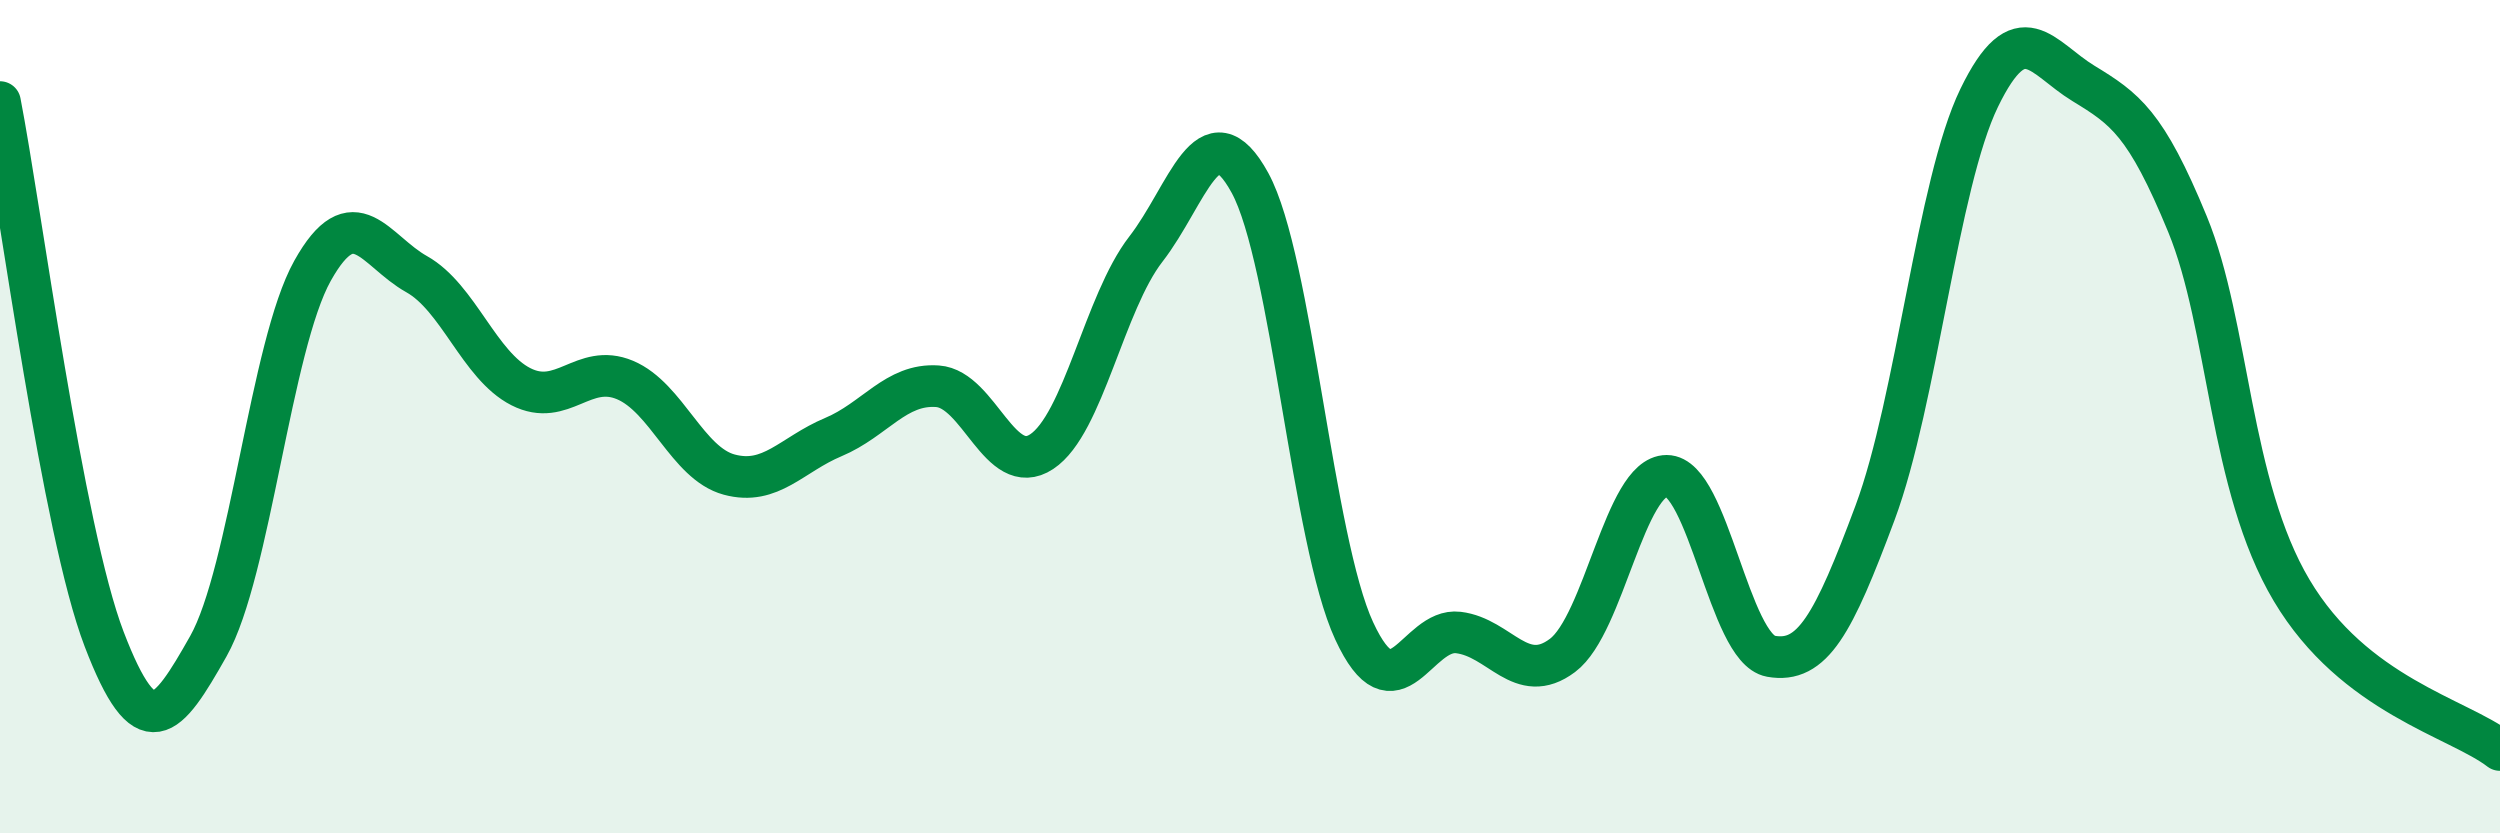 
    <svg width="60" height="20" viewBox="0 0 60 20" xmlns="http://www.w3.org/2000/svg">
      <path
        d="M 0,2.45 C 0.5,5.03 1.5,12.73 2.5,15.34 C 3.5,17.95 4,17.28 5,15.51 C 6,13.74 6.5,8.29 7.5,6.5 C 8.5,4.71 9,6.02 10,6.58 C 11,7.14 11.5,8.77 12.5,9.28 C 13.5,9.79 14,8.7 15,9.12 C 16,9.54 16.5,11.12 17.5,11.39 C 18.5,11.66 19,10.91 20,10.49 C 21,10.07 21.5,9.2 22.5,9.27 C 23.5,9.34 24,11.5 25,10.84 C 26,10.18 26.5,7.27 27.5,5.98 C 28.5,4.69 29,2.56 30,4.39 C 31,6.22 31.5,12.98 32.5,15.14 C 33.5,17.3 34,15.06 35,15.18 C 36,15.3 36.5,16.48 37.5,15.73 C 38.5,14.98 39,11.42 40,11.42 C 41,11.42 41.5,15.57 42.5,15.75 C 43.5,15.93 44,14.99 45,12.31 C 46,9.63 46.5,4.41 47.5,2.35 C 48.5,0.29 49,1.39 50,2 C 51,2.61 51.5,2.95 52.5,5.38 C 53.5,7.81 53.5,11.65 55,14.17 C 56.5,16.69 59,17.23 60,18L60 20L0 20Z"
        fill="#008740"
        opacity="0.1"
        stroke-linecap="round"
        stroke-linejoin="round"
      />
      <path
        d="M 0,2.45 C 0.5,5.03 1.5,12.73 2.5,15.34 C 3.5,17.95 4,17.28 5,15.51 C 6,13.74 6.5,8.29 7.5,6.5 C 8.5,4.71 9,6.02 10,6.58 C 11,7.14 11.5,8.77 12.5,9.28 C 13.5,9.79 14,8.7 15,9.12 C 16,9.54 16.5,11.12 17.5,11.39 C 18.5,11.66 19,10.91 20,10.49 C 21,10.07 21.5,9.2 22.5,9.27 C 23.5,9.34 24,11.5 25,10.84 C 26,10.18 26.5,7.27 27.5,5.98 C 28.5,4.69 29,2.56 30,4.39 C 31,6.22 31.5,12.98 32.5,15.14 C 33.5,17.3 34,15.06 35,15.18 C 36,15.3 36.5,16.48 37.5,15.73 C 38.5,14.98 39,11.42 40,11.42 C 41,11.42 41.5,15.57 42.5,15.75 C 43.5,15.93 44,14.99 45,12.31 C 46,9.63 46.5,4.41 47.5,2.35 C 48.5,0.29 49,1.39 50,2 C 51,2.61 51.5,2.95 52.5,5.38 C 53.5,7.81 53.5,11.65 55,14.17 C 56.5,16.69 59,17.23 60,18"
        stroke="#008740"
        stroke-width="1"
        fill="none"
        stroke-linecap="round"
        stroke-linejoin="round"
      />
    </svg>
  